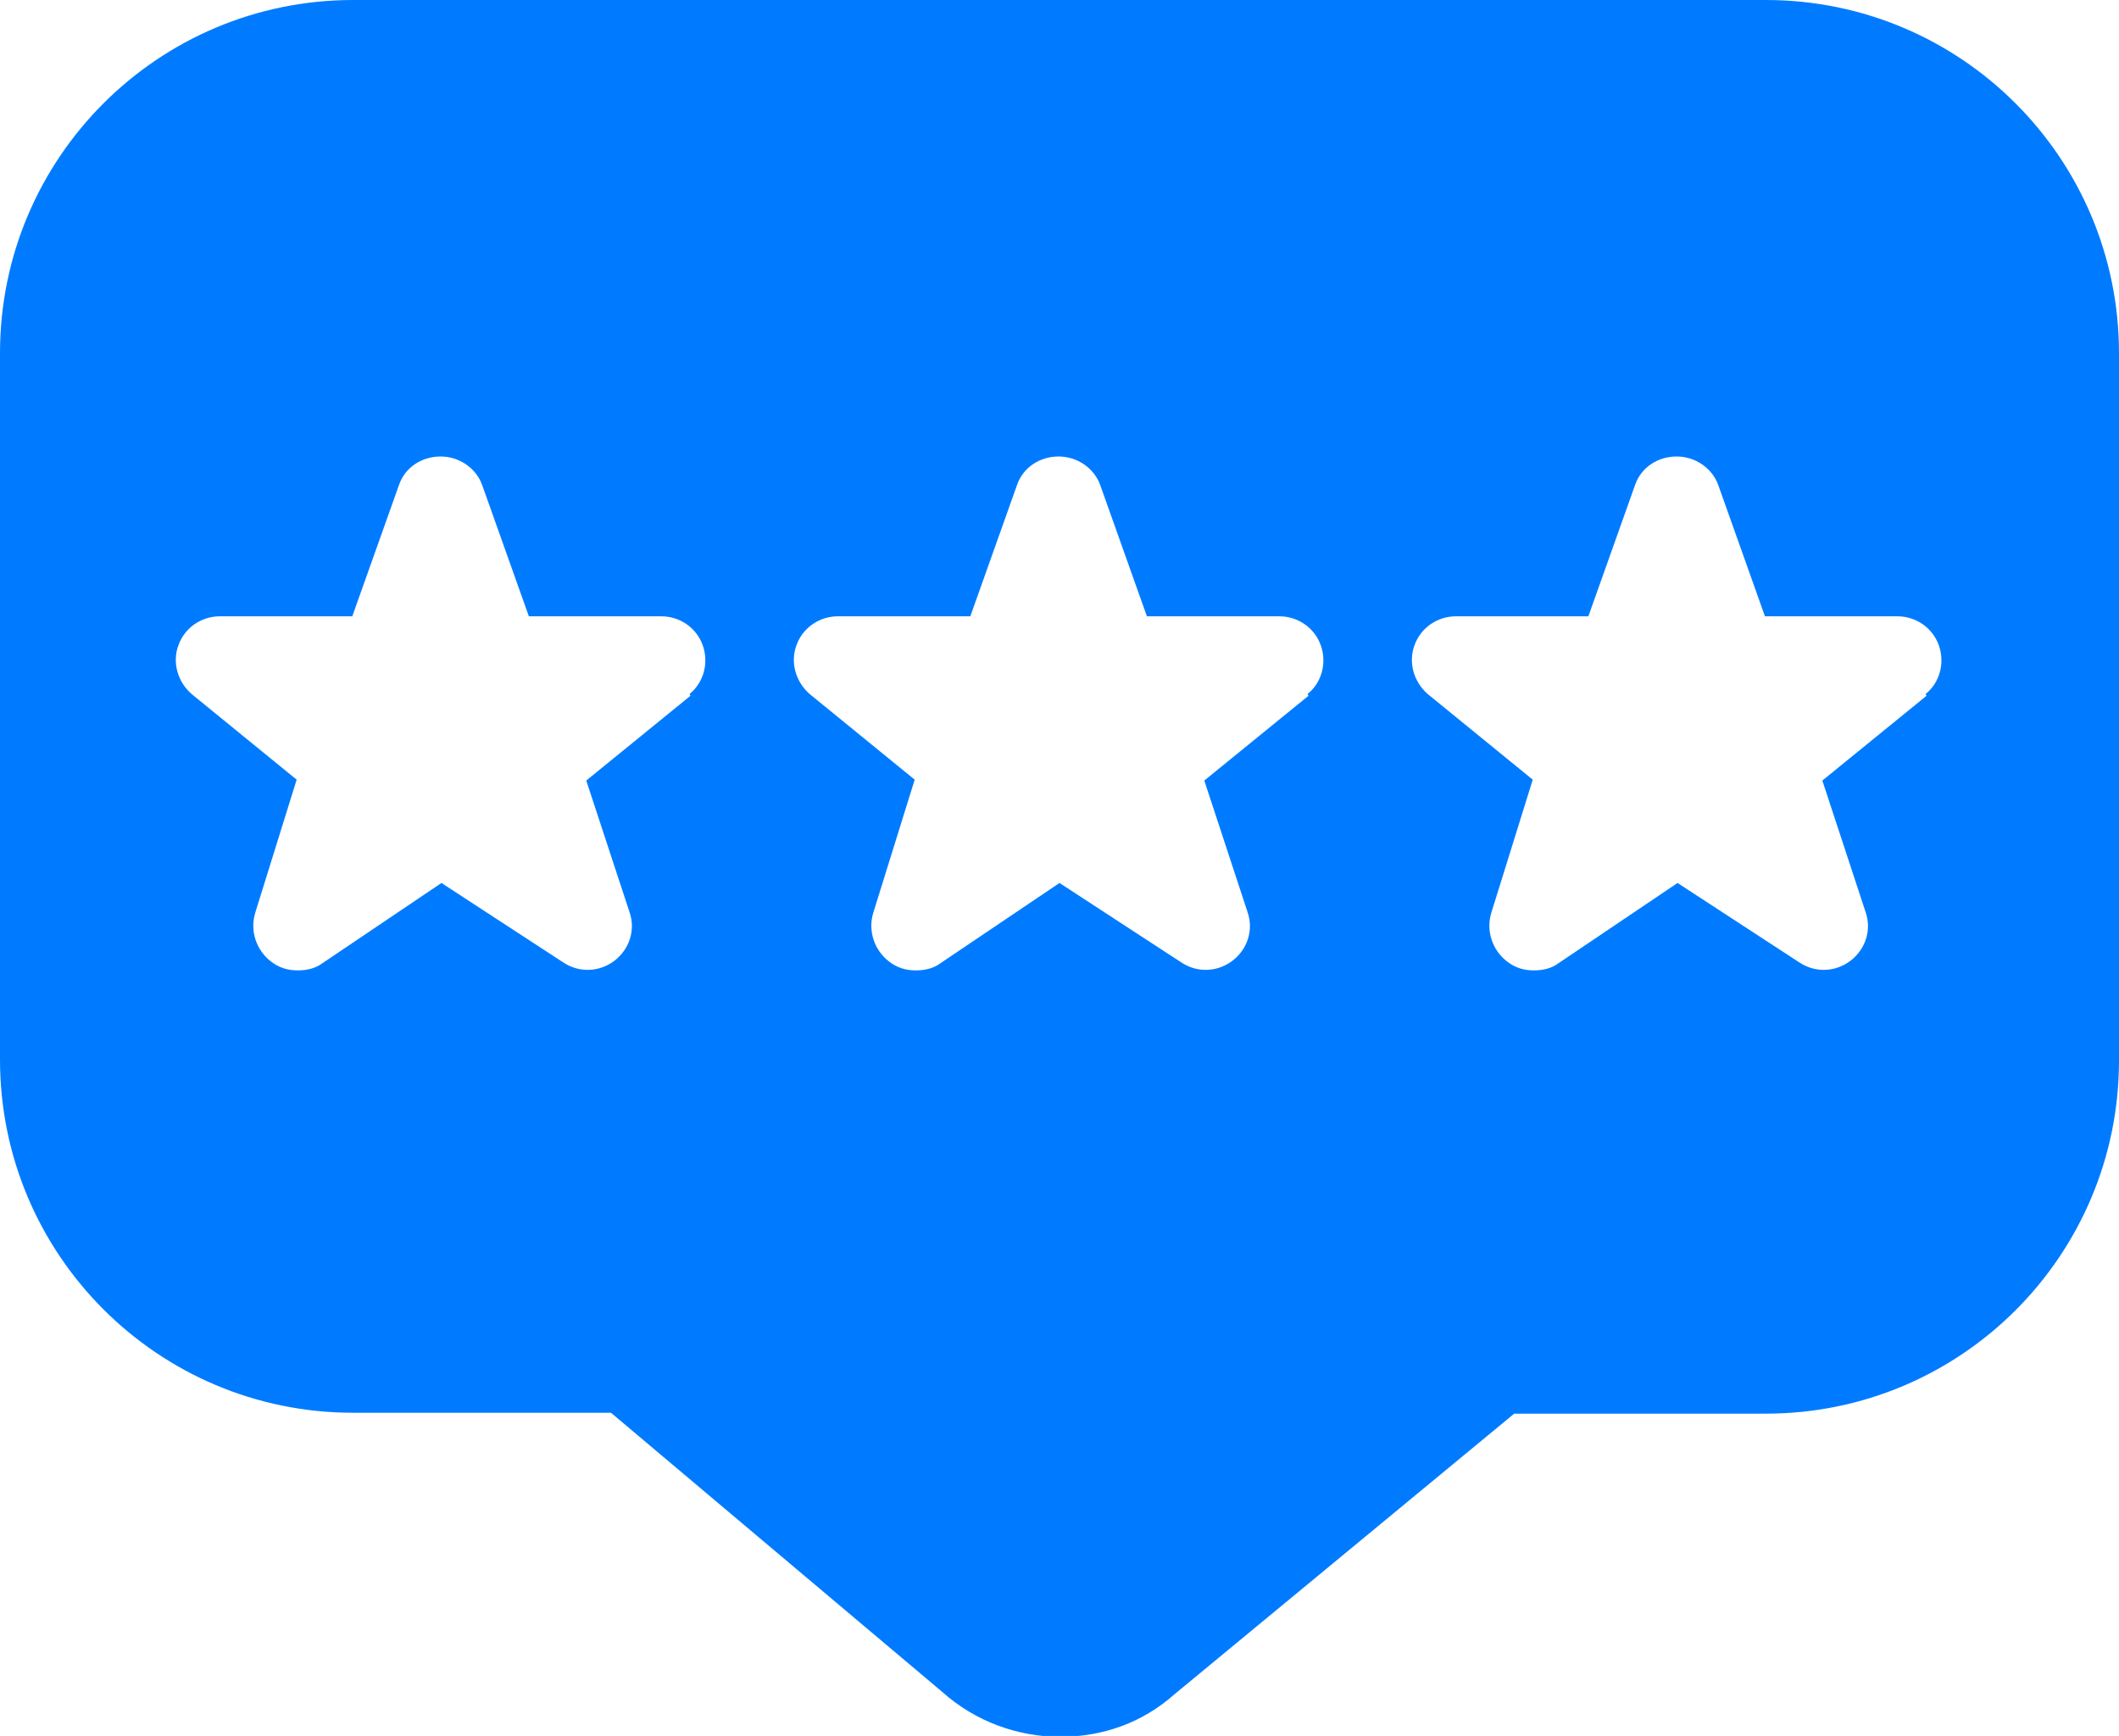 <?xml version="1.0" encoding="UTF-8"?>
<svg id="Layer_2" data-name="Layer 2" xmlns="http://www.w3.org/2000/svg" viewBox="0 0 24 19.66">
  <defs>
    <style>
      .cls-1 {
        fill: #007bff;
      }
    </style>
  </defs>
  <g id="Layer_1-2" data-name="Layer 1">
    <path class="cls-1" d="M20,0H4C1.79,0,0,1.79,0,4v8c0,2.21,1.79,4,4,4h2.92l3.75,3.16c.38.34.86.51,1.34.51s.93-.16,1.29-.48l3.85-3.18h2.85c2.21,0,4-1.79,4-4V4c0-2.21-1.79-4-4-4h0ZM7.82,7.88l-1.18.96.49,1.49c.07.2,0,.42-.17.55-.17.13-.4.14-.58.02l-1.38-.9-1.35.91c-.08.06-.18.08-.28.08-.11,0-.21-.03-.3-.1-.17-.13-.24-.35-.18-.55l.47-1.51-1.19-.97c-.16-.14-.22-.36-.15-.55.07-.2.26-.33.47-.33h1.5l.53-1.49c.07-.2.26-.32.47-.32s.4.13.47.32l.53,1.49h1.5c.21,0,.4.13.47.33s.01.42-.15.55h0ZM14.82,7.88l-1.18.96.49,1.49c.07.2,0,.42-.17.55-.17.13-.4.14-.58.02l-1.38-.9-1.35.91c-.08.06-.18.08-.28.08-.11,0-.21-.03-.3-.1-.17-.13-.24-.35-.18-.55l.47-1.51-1.19-.97c-.16-.14-.22-.36-.15-.55.07-.2.26-.33.47-.33h1.5l.53-1.49c.07-.2.26-.32.47-.32s.4.13.47.32l.53,1.49h1.5c.21,0,.4.13.47.33s.01.42-.15.55h0ZM21.82,7.88l-1.18.96.49,1.49c.07.2,0,.42-.17.55-.17.13-.4.14-.58.02l-1.38-.9-1.35.91c-.08.06-.18.08-.28.08-.11,0-.21-.03-.3-.1-.17-.13-.24-.35-.18-.55l.47-1.51-1.19-.97c-.16-.14-.22-.36-.15-.55.07-.2.26-.33.47-.33h1.5l.53-1.49c.07-.2.26-.32.47-.32s.4.13.47.32l.53,1.49h1.5c.21,0,.4.13.47.33s.01.42-.15.55h0Z"/>
  </g>
</svg>